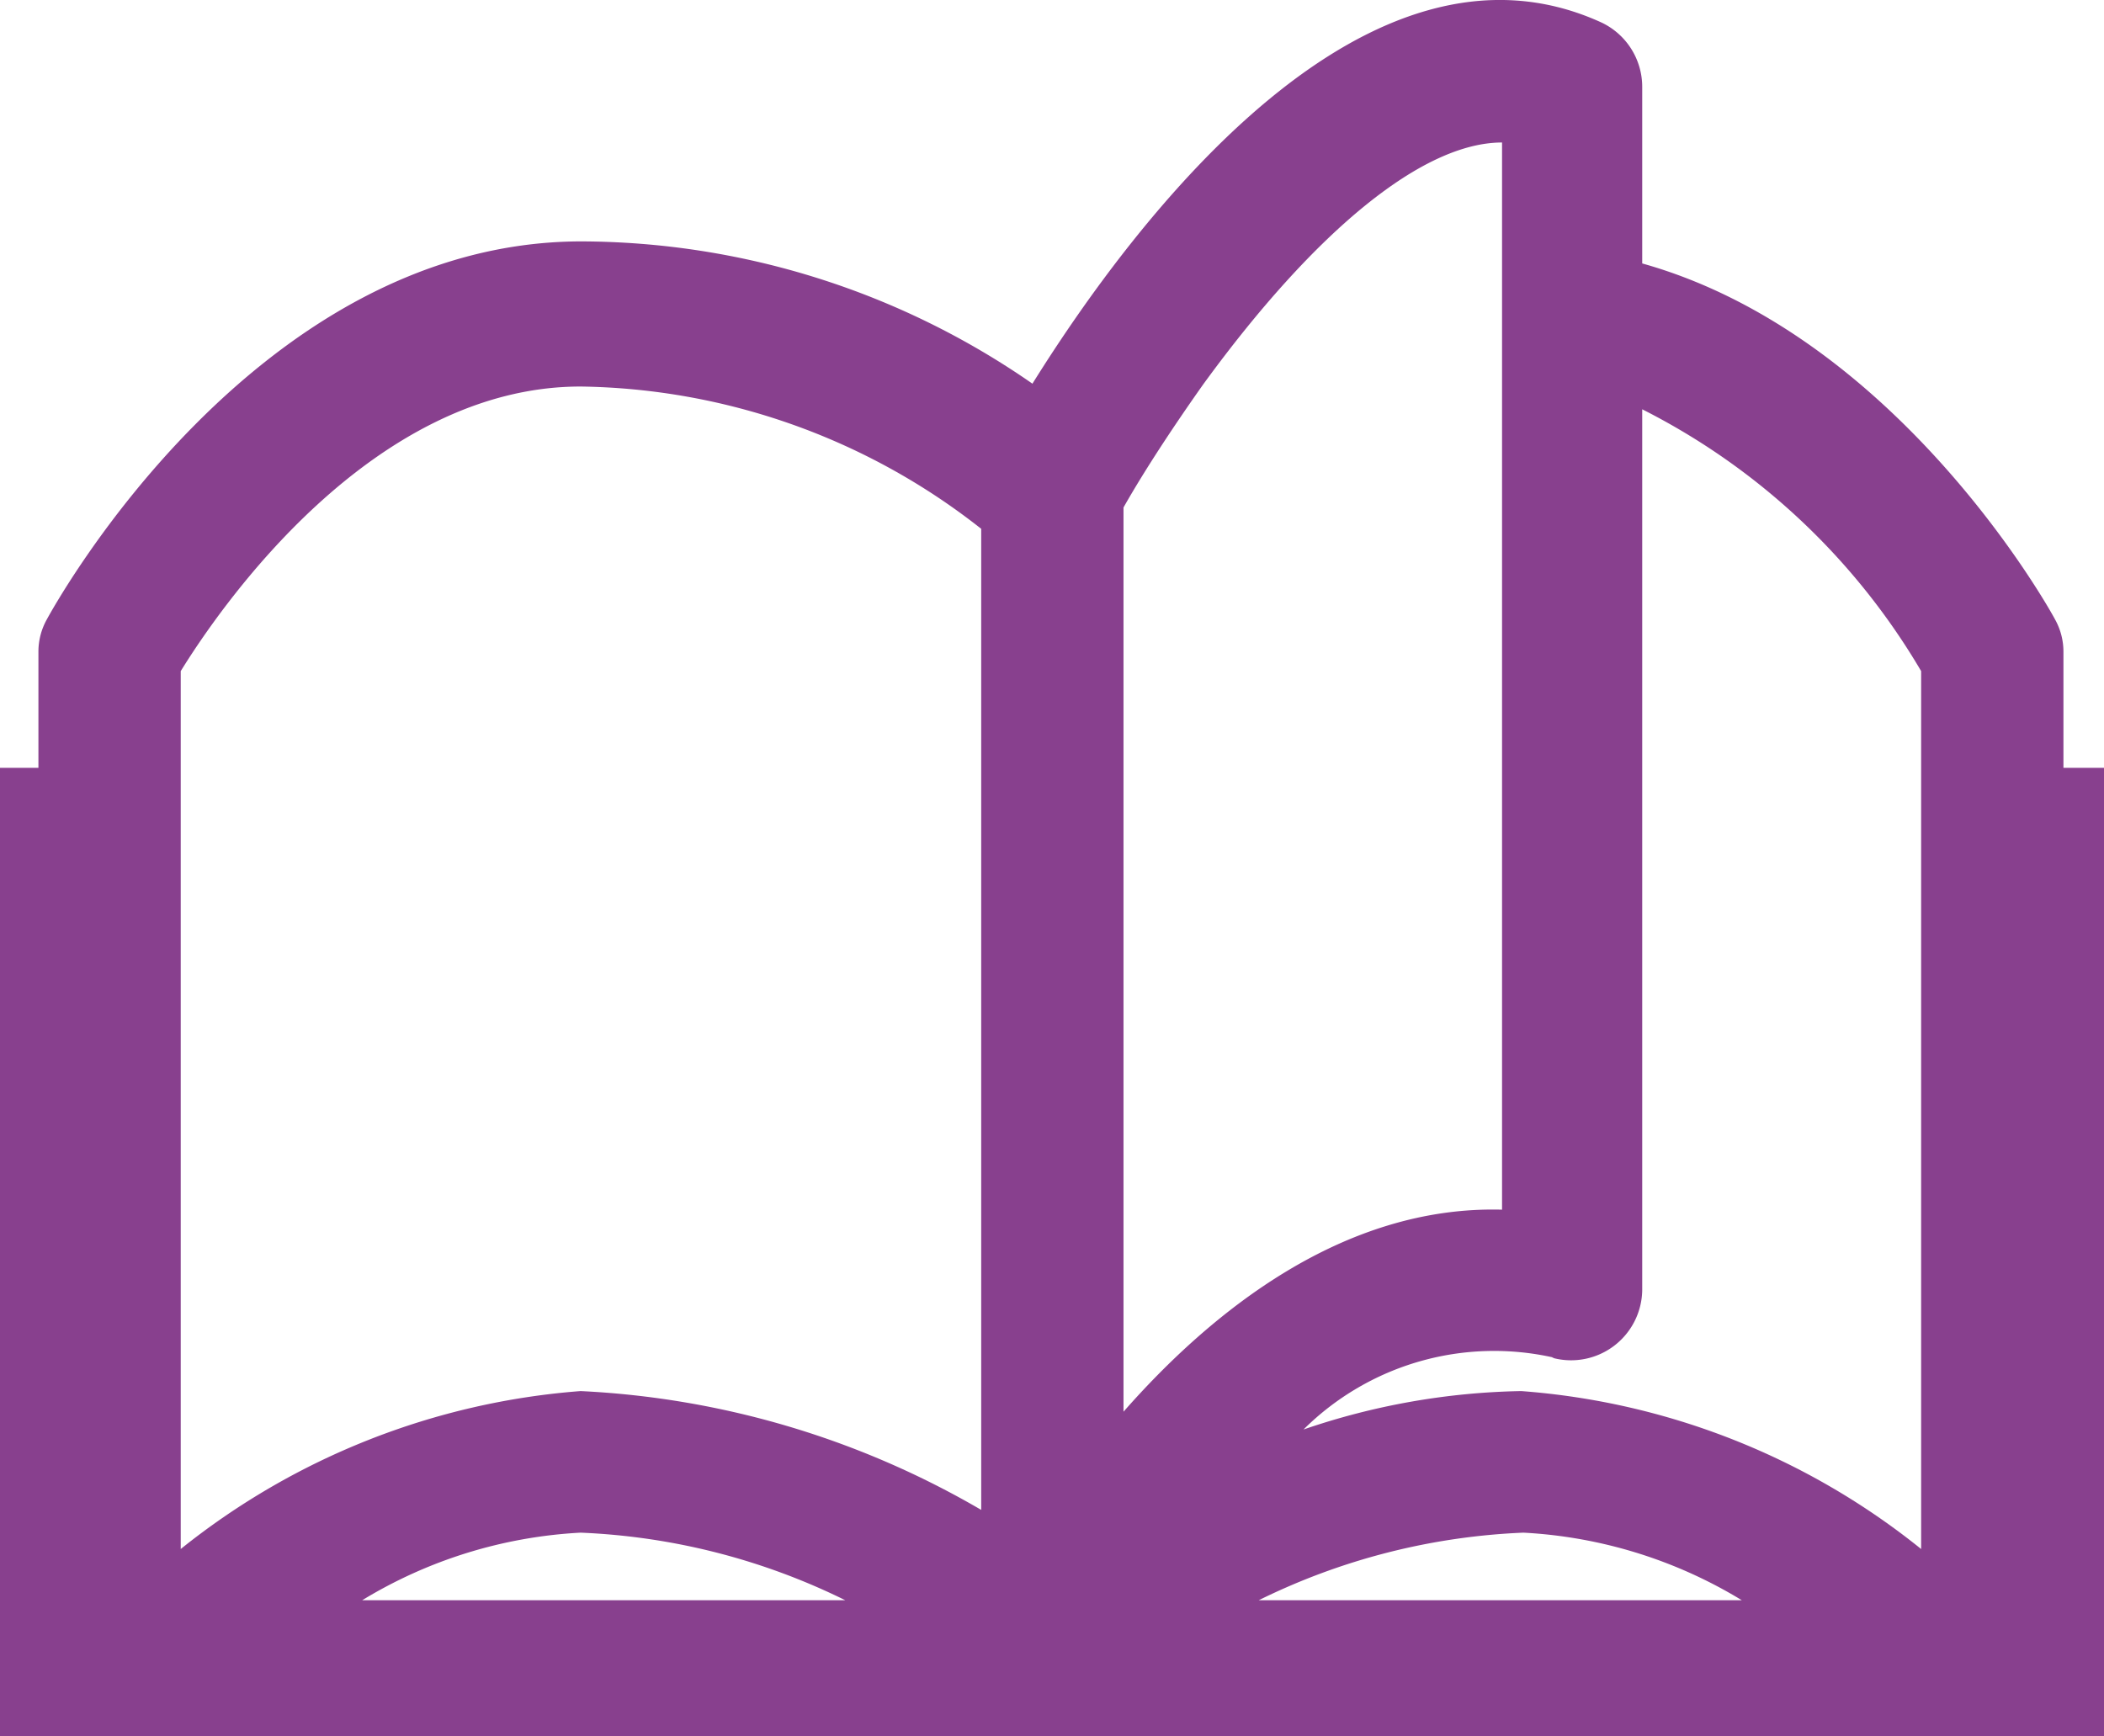 <svg xmlns="http://www.w3.org/2000/svg" width="29.57" height="24.403" viewBox="0 0 29.57 24.403"><defs><style>.a{fill:#88408e;}</style></defs><g transform="translate(0 0.003)"><path class="a" d="M29,10.79V9.16a.93.93,0,0,0-.12-.46h0c-.09-.17-2.23-4-5.8-5V1.22A1,1,0,0,0,22.5.31C19.22-1.18,16,3,14.51,5.39a11.16,11.16,0,0,0-6.35-2C3.59,3.4.78,8.48.66,8.7a.93.93,0,0,0-.12.46v1.63H0V24.4H29.57V10.79Zm-7.19,8.29a1,1,0,0,0,1.27-.95V5.75A9.53,9.53,0,0,1,27,9.43V21.77a10.16,10.16,0,0,0-5.62-2.22,9.93,9.93,0,0,0-3.06.54,3.8,3.8,0,0,1,3.52-1.01ZM15.79,7.13c.3-.53.71-1.15,1.12-1.73C18.49,3.23,20,2,21.11,2V17c-2.24-.06-4.09,1.44-5.32,2.84ZM2.54,9.43c.55-.89,2.68-4,5.62-4a9.29,9.29,0,0,1,5.63,2V21.22a12.33,12.33,0,0,0-5.63-1.67,10.22,10.22,0,0,0-5.62,2.22ZM5.09,22.49a6.56,6.56,0,0,1,3.07-.95,9.26,9.26,0,0,1,3.72.95Zm12.6,0a9.26,9.26,0,0,1,3.72-.95,6.56,6.56,0,0,1,3.07.95Z"/></g></svg>